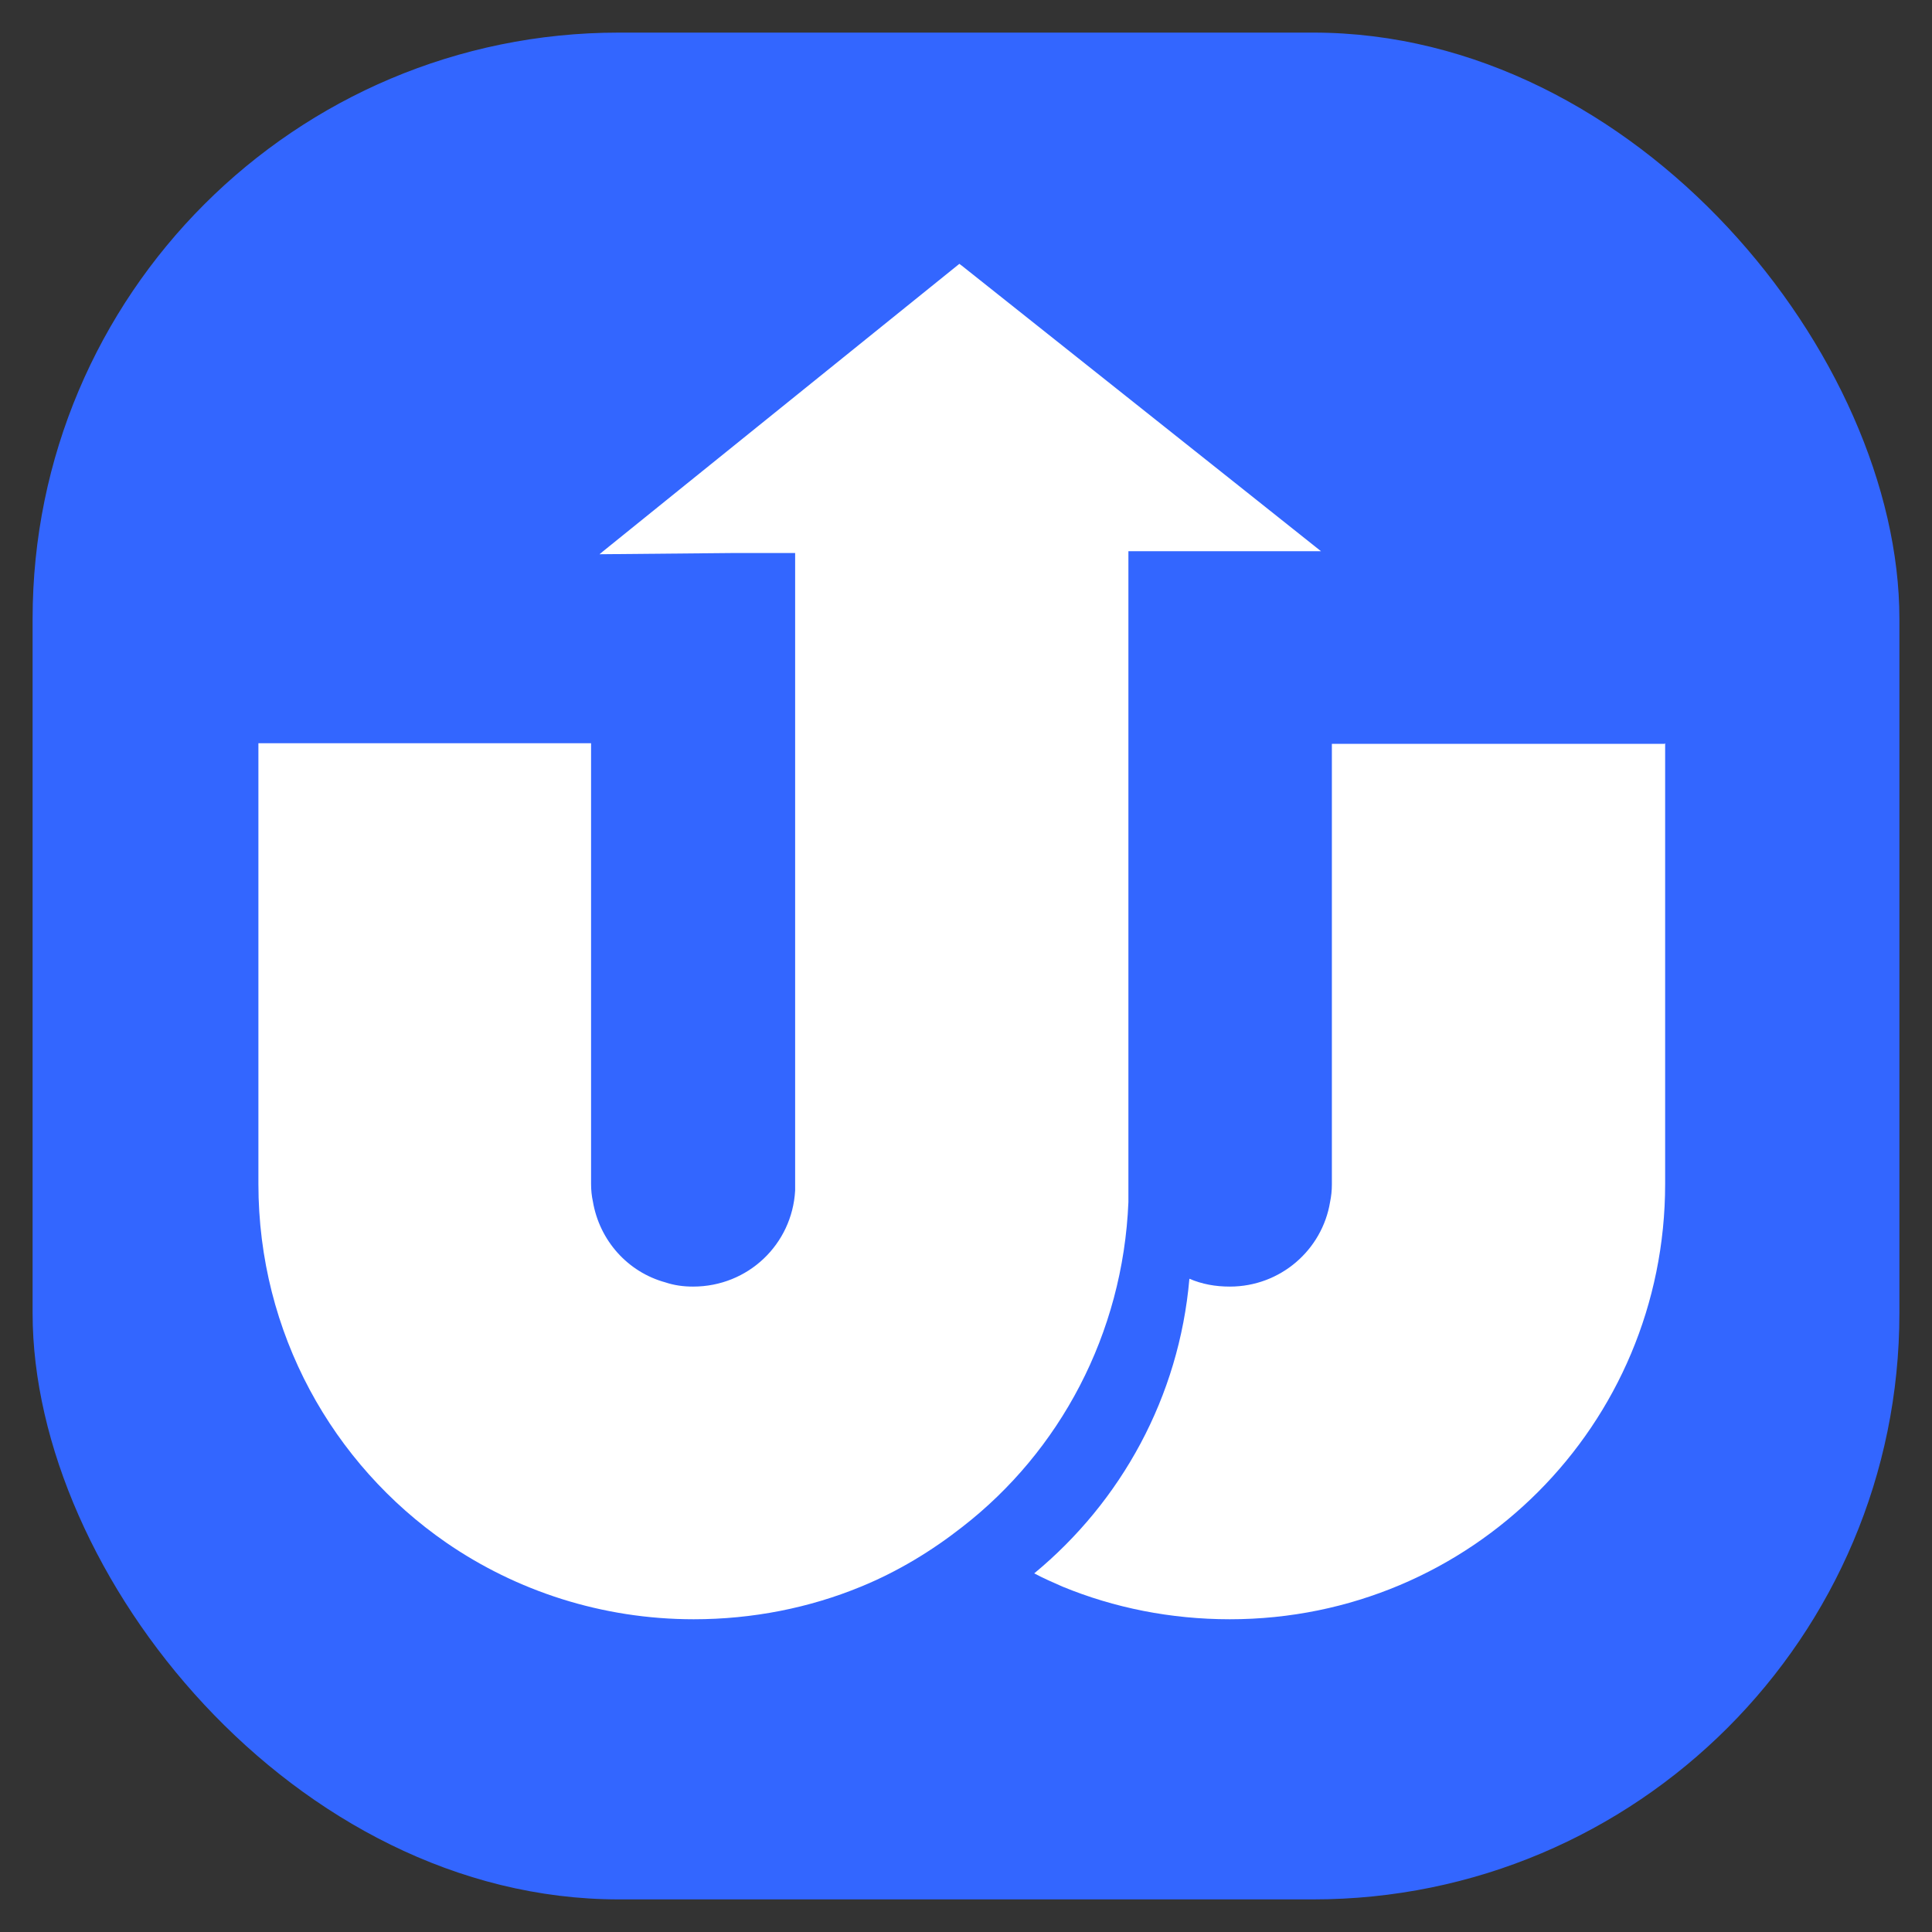 <?xml version="1.0" encoding="UTF-8"?><svg id="Layer_1" xmlns="http://www.w3.org/2000/svg" viewBox="0 0 32 32"><rect x="0" y="0" width="32" height="32" fill="#333333" stroke="none"/><rect id="bg" x=".54" y=".54" width="30.92" height="30.92" rx="9.71" ry="9.71" fill="#36f"/><g id="logo"><path d="M21.88,9.13h-3.19v10.48s0,.07,0,.11c0,.06,0,.13,0,.19-.09,2.19-1.14,4.13-2.75,5.38-.51,.4-1.07,.74-1.68,.99-.85,.35-1.79,.54-2.77,.54-1.52,0-2.94-.47-4.1-1.27-1.88-1.3-3.11-3.47-3.11-5.94v-7.3h5.51v7.3c0,.1,.01,.2,.03,.29,.11,.65,.58,1.17,1.2,1.34,.15,.05,.3,.07,.46,.07,.91,0,1.64-.7,1.69-1.59,0-.04,0-.07,0-.11V9.16h-1.06s-2.18,.02-2.18,.02l.06-.05,1.35-1.09,4.55-3.67,.04,.03,4.58,3.64,1.37,1.09Z" fill="#fff"/><path d="M27.58,12.31v7.3c0,3.99-3.21,7.21-7.21,7.21-.98,0-1.92-.19-2.77-.54-.16-.07-.32-.14-.47-.22,1.44-1.19,2.4-2.92,2.57-4.88,.21,.09,.43,.13,.67,.13,.84,0,1.53-.61,1.66-1.4,.02-.1,.03-.19,.03-.29v-7.3h5.51Z" fill="#fff"/></g></svg>